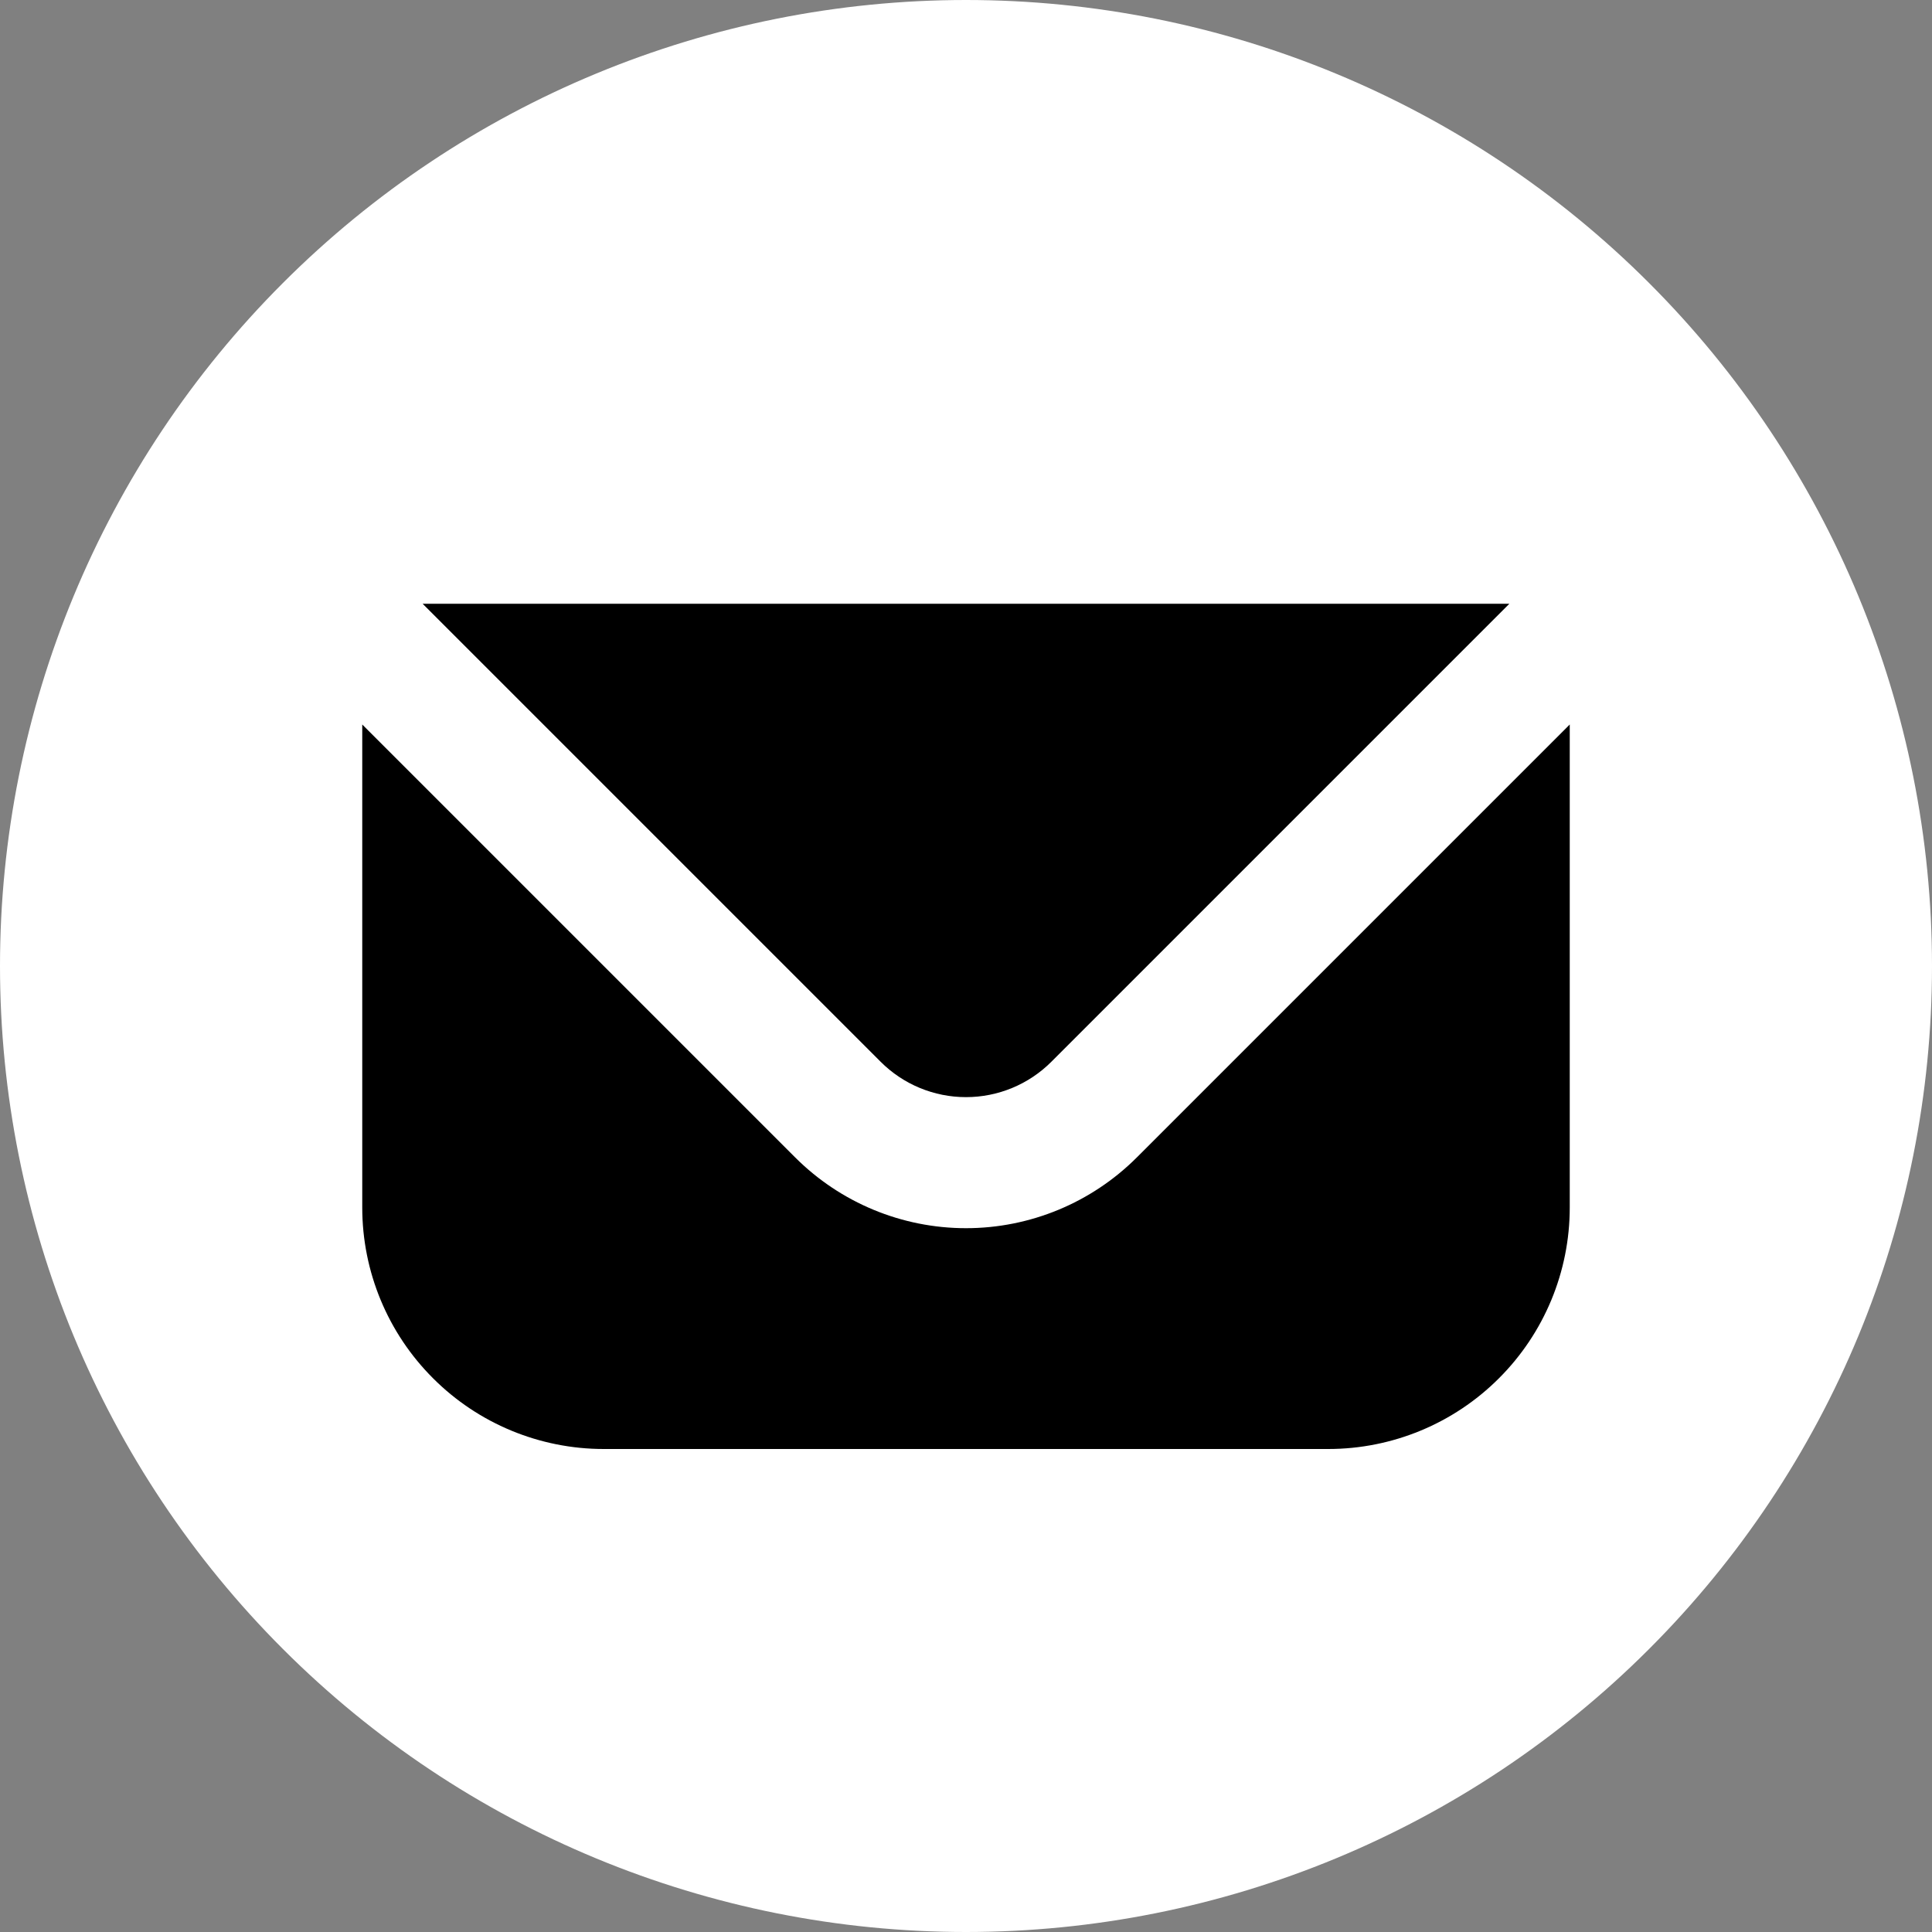 <svg width="24" height="24" viewBox="0 0 24 24" fill="none" xmlns="http://www.w3.org/2000/svg">
<rect x="0" y="0" width="24" height="24" fill="#808080" stroke="none"/>
<g clip-path="url(#clip0_550_711)">
<path d="M22.5 12C22.5 6.201 17.799 1.5 12 1.5C6.201 1.5 1.5 6.201 1.5 12C1.5 17.799 6.201 22.5 12 22.5C17.799 22.5 22.5 17.799 22.5 12Z" fill="black"/>
<path fill-rule="evenodd" clip-rule="evenodd" d="M0 12C0 8.817 1.264 5.765 3.515 3.515C5.765 1.264 8.817 0 12 0C15.183 0 18.235 1.264 20.485 3.515C22.736 5.765 24 8.817 24 12C24 15.183 22.736 18.235 20.485 20.485C18.235 22.736 15.183 24 12 24C8.817 24 5.765 22.736 3.515 20.485C1.264 18.235 0 15.183 0 12ZM5.25 7.5H18.75L13.06 13.19C12.779 13.471 12.398 13.629 12 13.629C11.602 13.629 11.221 13.471 10.94 13.19L5.25 7.5ZM4.5 9L9.879 14.379C10.442 14.941 11.204 15.257 12 15.257C12.796 15.257 13.558 14.941 14.121 14.379L19.5 9V15C19.5 15.796 19.184 16.559 18.621 17.121C18.059 17.684 17.296 18 16.5 18H7.5C6.704 18 5.941 17.684 5.379 17.121C4.816 16.559 4.5 15.796 4.5 15V9Z" fill="white"/>
</g>
<defs>
<clipPath id="clip0_550_711">
<rect width="24" height="24" fill="white"/>
</clipPath>
</defs>
</svg>
